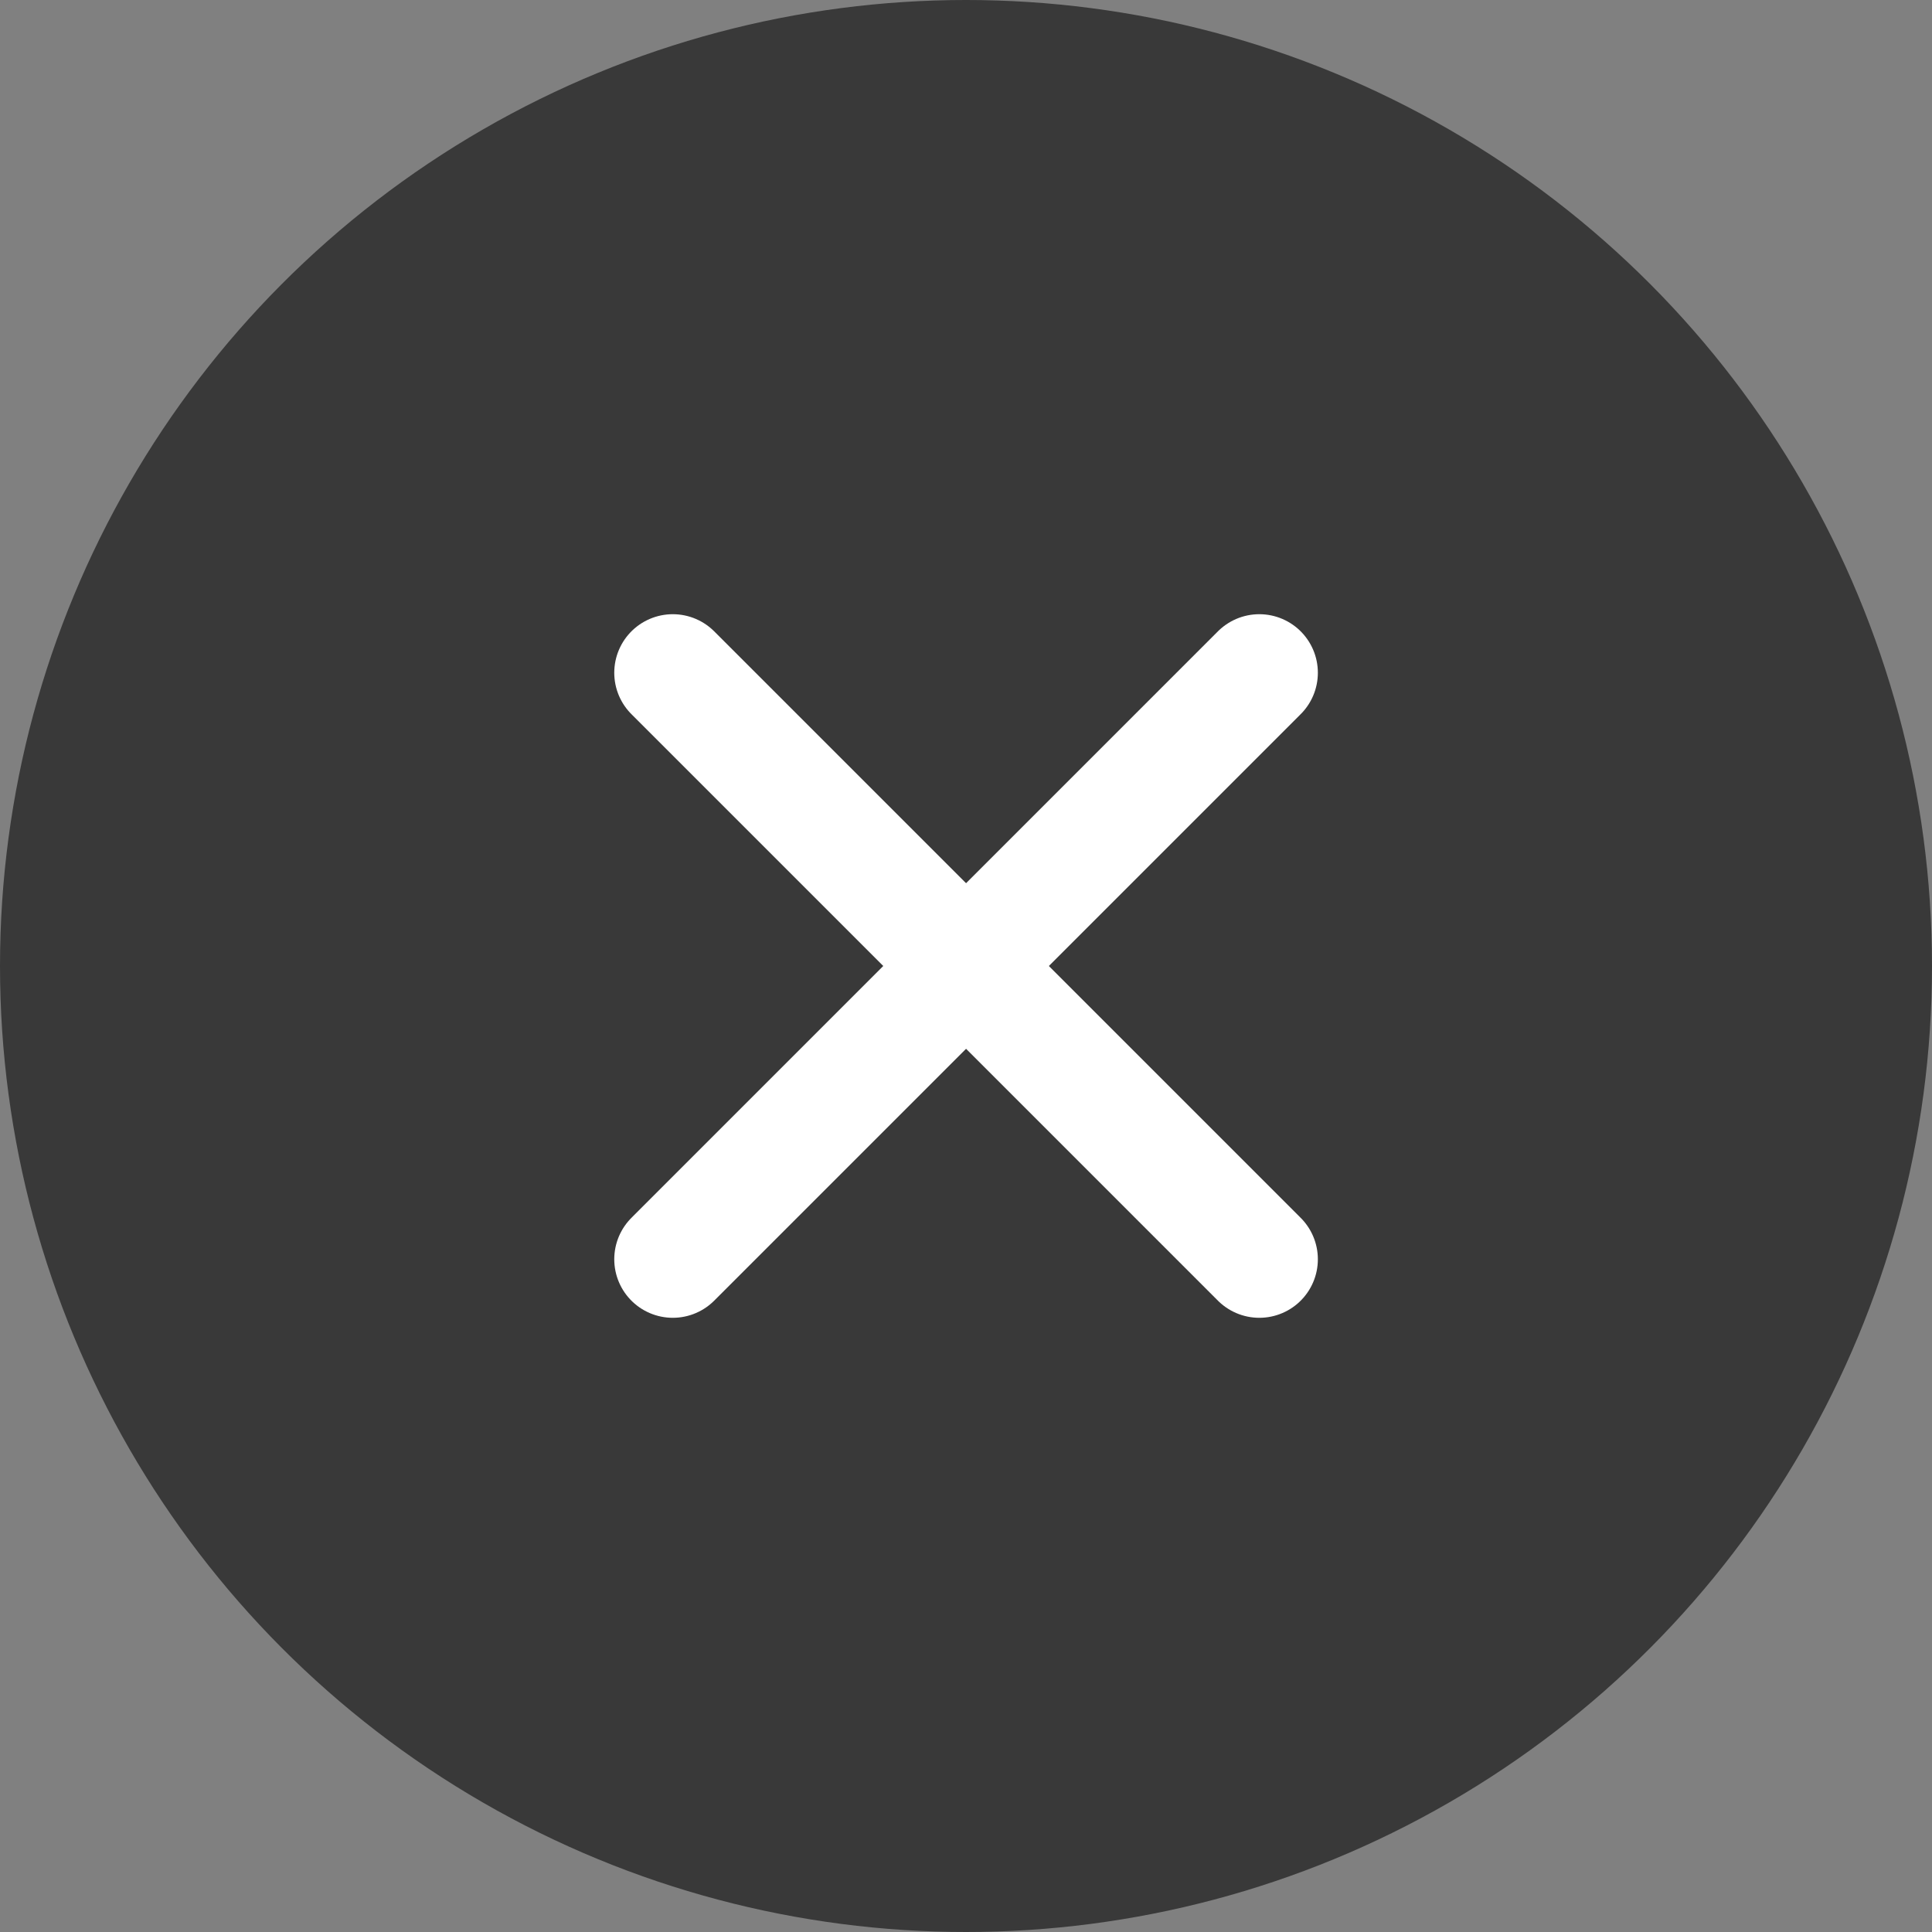 <svg width="33" height="33" viewBox="0 0 33 33" fill="none" xmlns="http://www.w3.org/2000/svg">
<rect x="0" y="0" width="33" height="33" fill="#808080" stroke="none"/>
<circle cx="16.5" cy="16.5" r="16.5" fill="#393939"/>
<path d="M21.51 11.491L11.492 21.509" stroke="white" stroke-width="2" stroke-linecap="round" stroke-linejoin="round"/>
<path d="M11.492 11.491L21.51 21.509" stroke="white" stroke-width="2" stroke-linecap="round" stroke-linejoin="round"/>
</svg>
